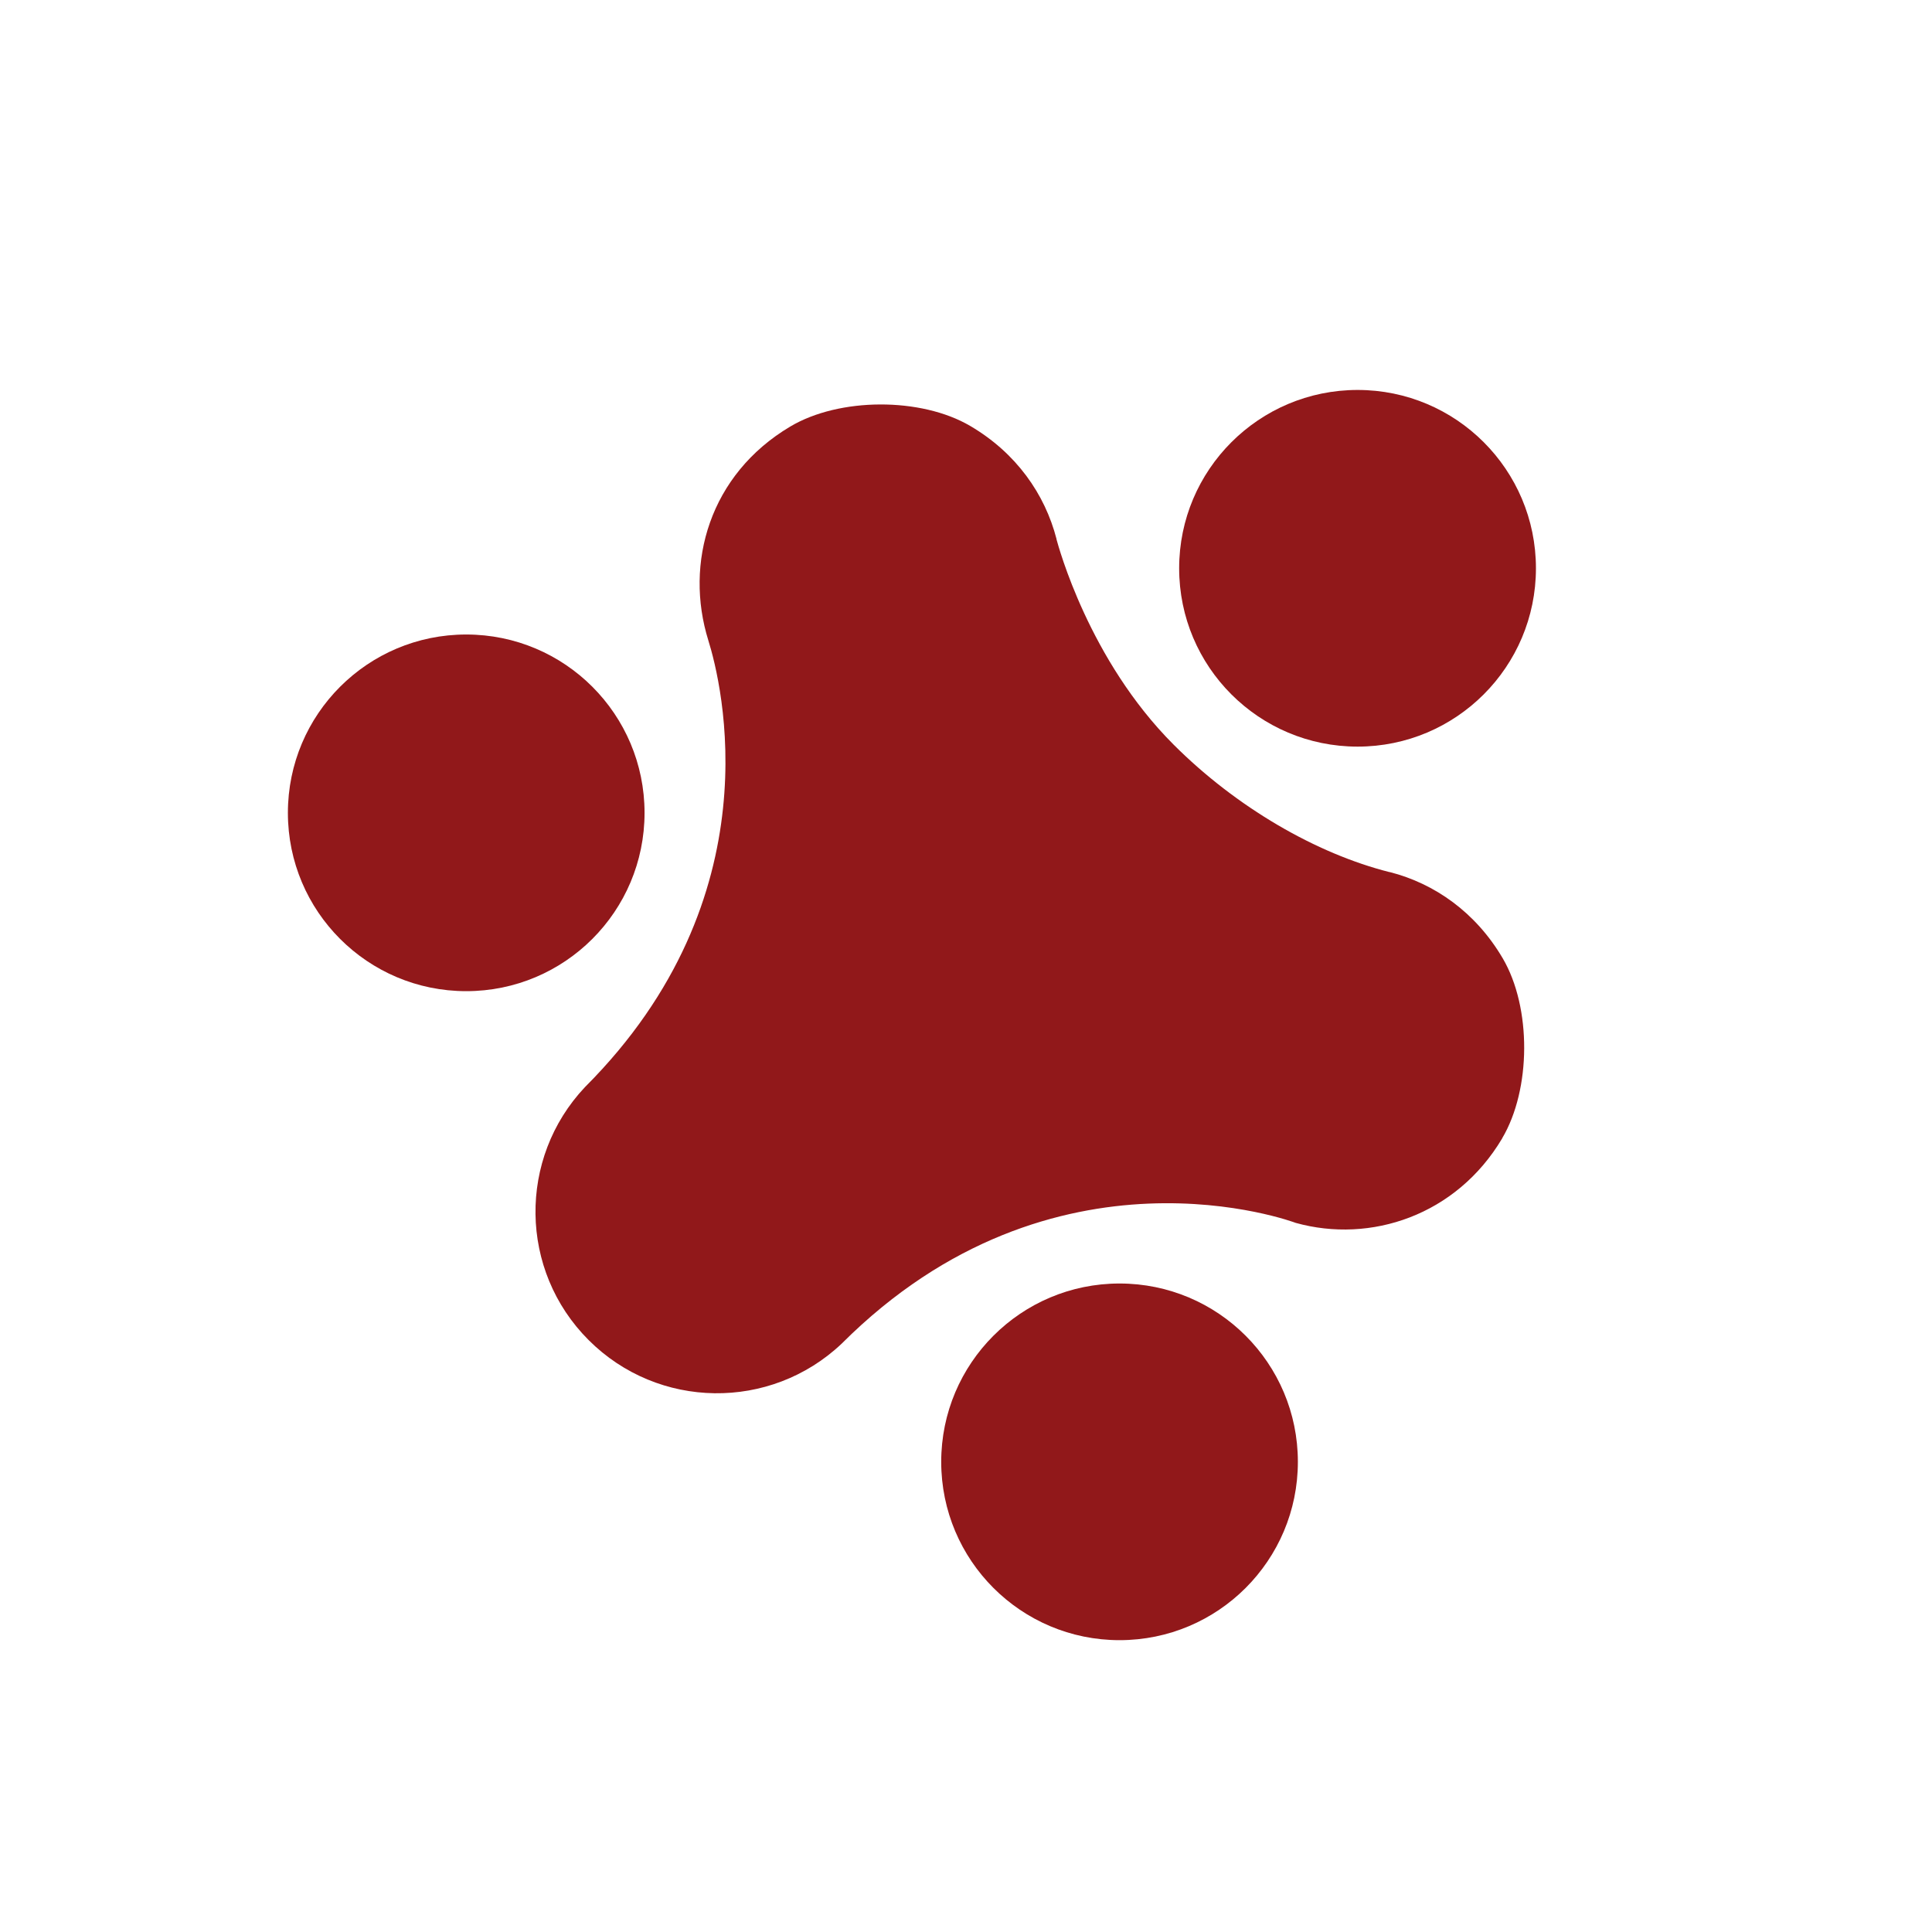 <?xml version="1.0" encoding="UTF-8"?> <svg xmlns="http://www.w3.org/2000/svg" id="_Слой_1" data-name="Слой 1" viewBox="0 0 152 152"><defs><style> .cls-1 { fill: #91181a; stroke-width: 0px; } </style></defs><path class="cls-1" d="M36.68,77.98c7.75,0,14.03-6.28,14.03-14.03s-6.28-14.03-14.03-14.03-14.03,6.28-14.03,14.03,6.28,14.03,14.03,14.03Z"></path><path class="cls-1" d="M118.18,89.56c2.29-3.86,2.32-10.29.05-14.16-2.13-3.63-5.37-5.89-8.89-6.79,0,0-.02,0-.03,0-5.74-1.45-12.03-5.08-16.98-10.03-6.66-6.66-9.05-15.58-9.21-16.15,0-.01,0-.02,0-.03-.91-3.52-3.16-6.76-6.79-8.89-3.87-2.27-10.3-2.25-14.16.05-6.34,3.77-8.34,10.74-6.44,16.83,1.04,3.34,5.27,20.16-9.71,35.14-5.28,5.6-5.19,14.42.29,19.9,5.48,5.48,14.3,5.58,19.9.29,16.72-16.72,35.73-9.51,35.73-9.51,5.89,1.64,12.63-.58,16.24-6.64h.01Z"></path><path class="cls-1" d="M106.81,58.74c7.75,0,14.03-6.28,14.03-14.03s-6.28-14.03-14.03-14.03-14.04,6.28-14.04,14.03,6.28,14.03,14.04,14.03Z"></path><path class="cls-1" d="M88.08,129.04c7.75,0,14.03-6.28,14.03-14.03s-6.28-14.03-14.03-14.03-14.03,6.28-14.03,14.03,6.28,14.03,14.03,14.03Z"></path></svg> 